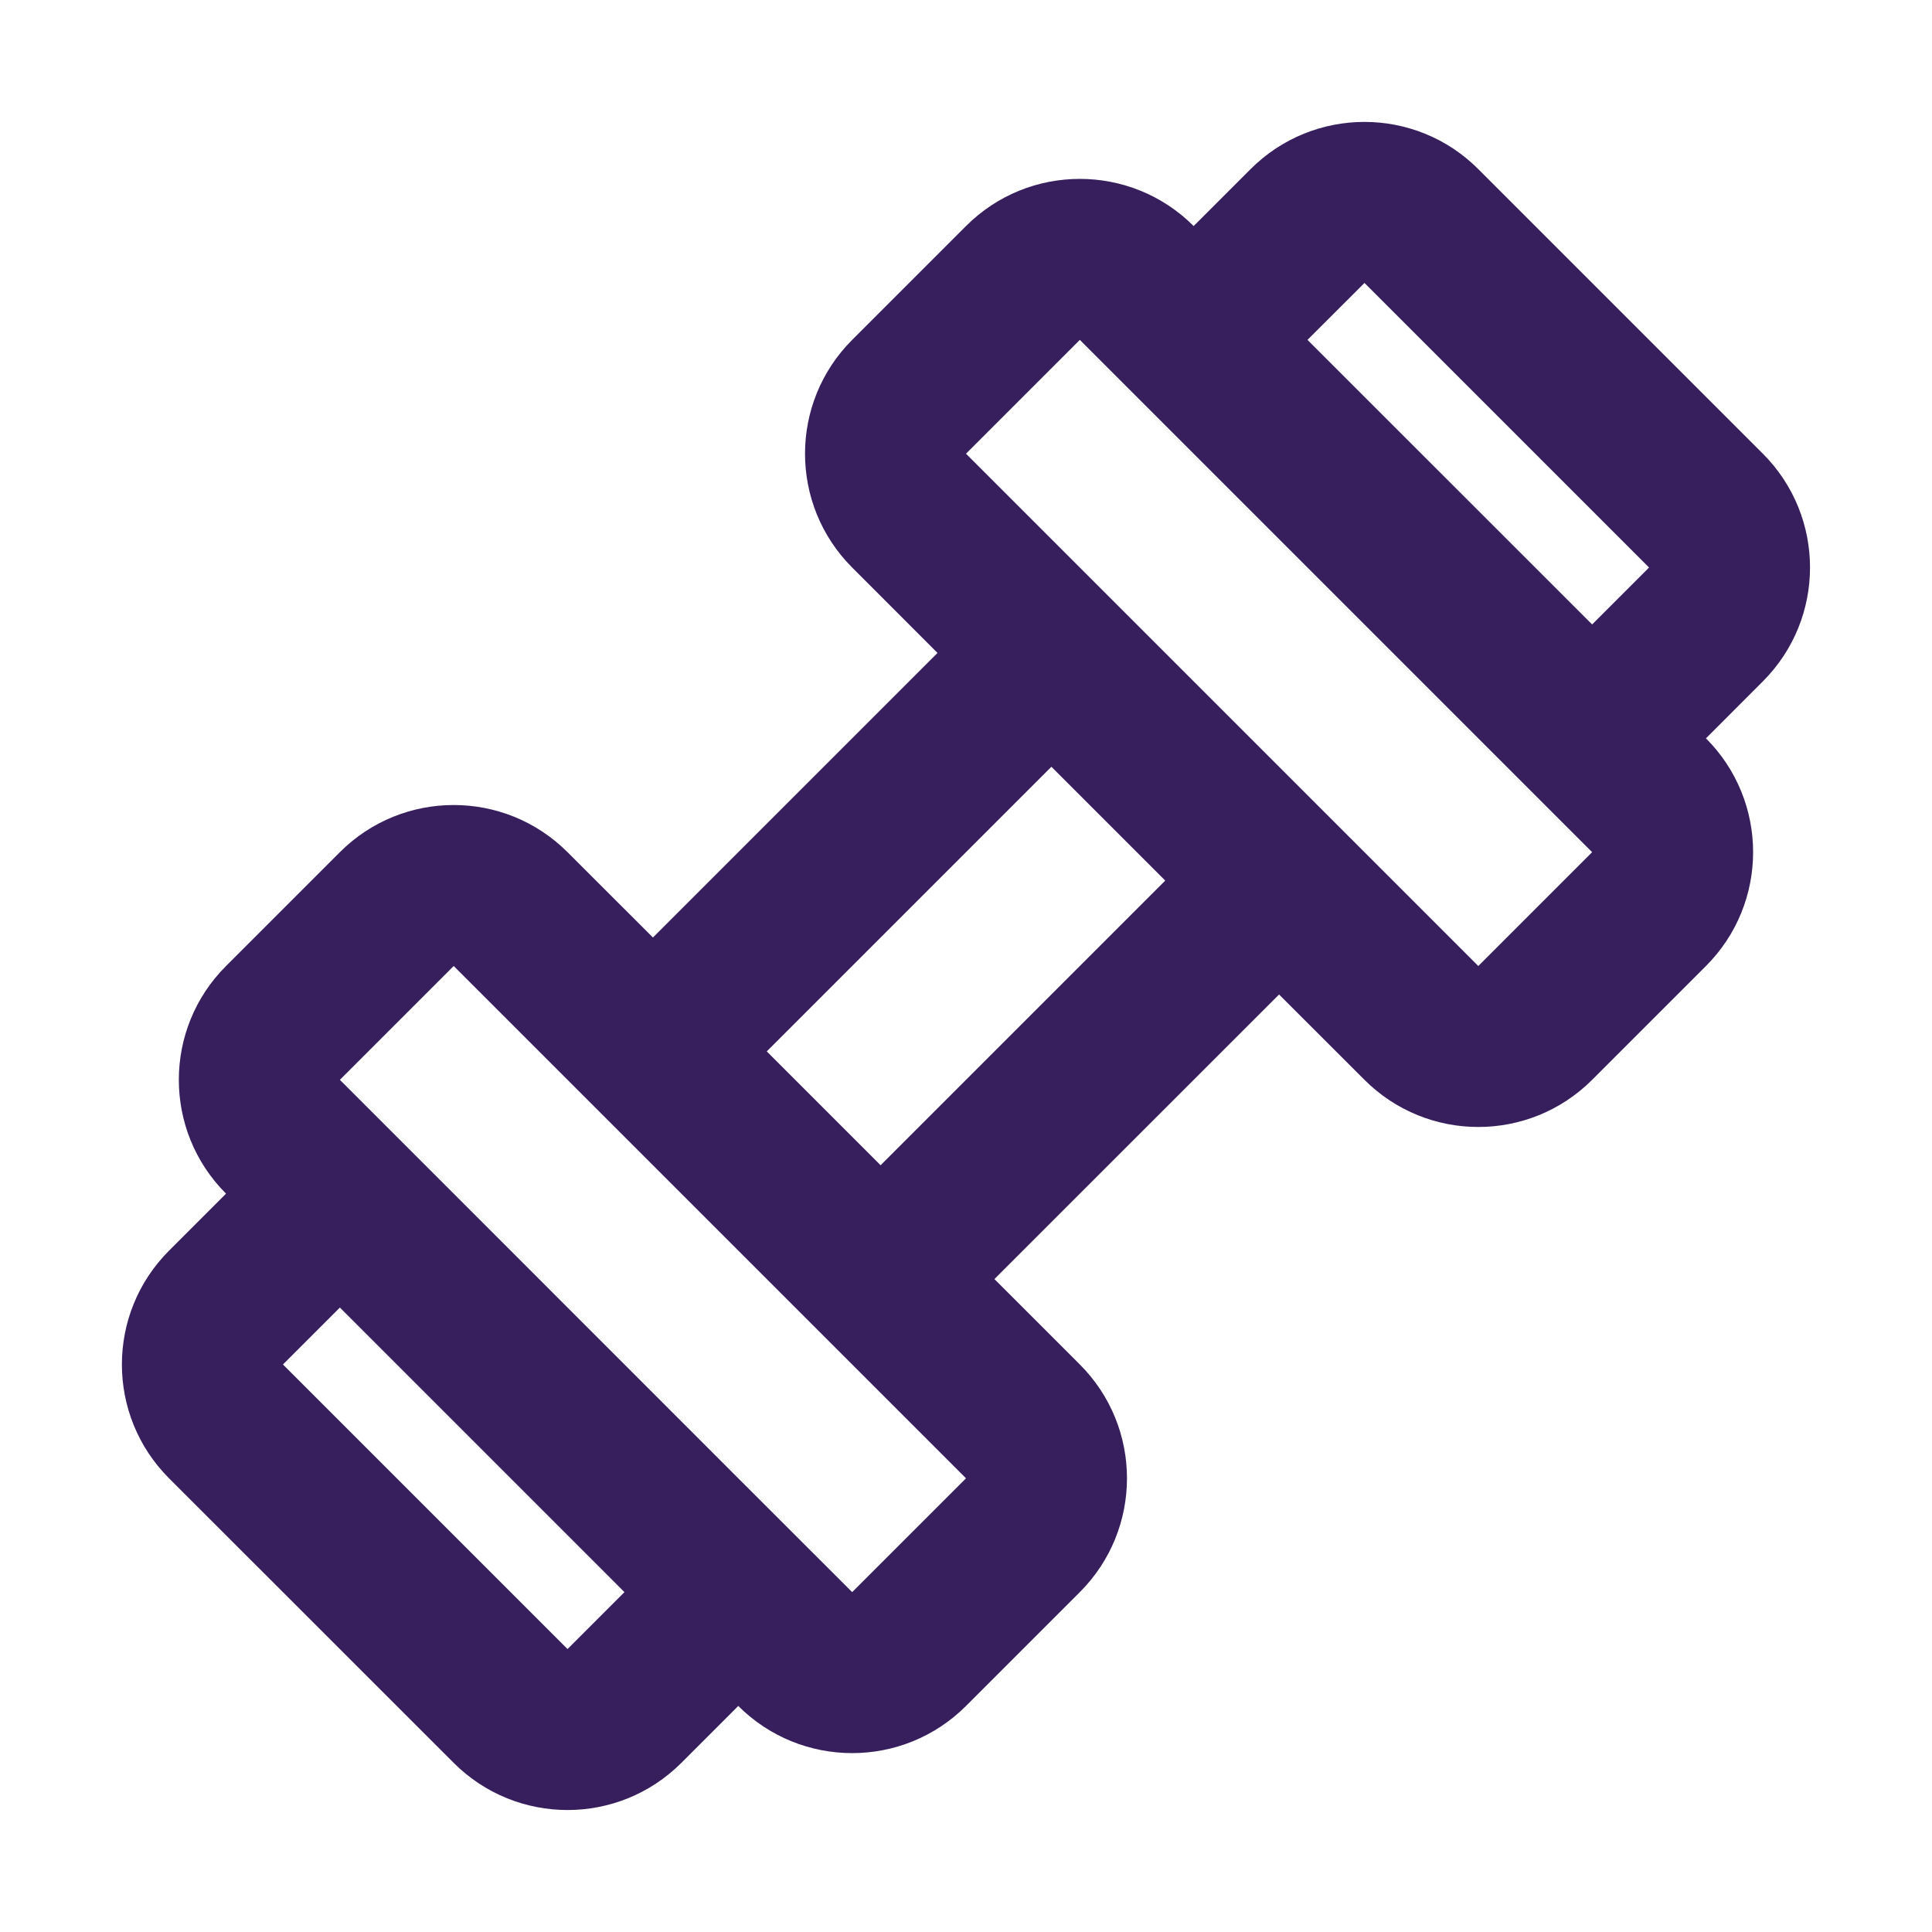 <svg width="24" height="24" viewBox="0 0 24 24" fill="none" xmlns="http://www.w3.org/2000/svg">
<g clip-path="url(#clip0_34731_5206)">
<path fill-rule="evenodd" clip-rule="evenodd" d="M5.636 12L4.222 13.414L5.636 14.828L9.171 18.364L10.586 19.778L12 18.364L10.939 17.303L6.697 13.061L5.636 12ZM9.171 21.192C9.953 21.973 11.219 21.973 12 21.192L13.414 19.778C14.195 18.997 14.195 17.731 13.414 16.95L12.353 15.889L15.889 12.354L16.95 13.414C17.731 14.195 18.997 14.195 19.778 13.414L21.192 12C21.973 11.219 21.973 9.953 21.192 9.172L21.899 8.464C22.68 7.683 22.68 6.417 21.899 5.636L18.364 2.101C17.583 1.319 16.317 1.319 15.535 2.101L14.828 2.808C14.047 2.027 12.781 2.027 12 2.808L10.586 4.222C9.805 5.003 9.805 6.269 10.586 7.05L11.646 8.111L8.111 11.646L7.05 10.586C6.269 9.805 5.003 9.805 4.222 10.586L2.808 12C2.026 12.781 2.026 14.047 2.808 14.828L2.1 15.536C1.319 16.317 1.319 17.583 2.1 18.364L5.636 21.899C6.417 22.68 7.683 22.68 8.464 21.899L9.171 21.192ZM16.242 4.222L19.778 7.757L20.485 7.05L16.95 3.515L16.242 4.222ZM14.828 5.636L13.414 4.222L12 5.636L13.061 6.697L17.303 10.939L18.364 12L19.778 10.586L18.364 9.172L14.828 5.636ZM13.061 9.525L14.475 10.939L10.939 14.475L9.525 13.061L13.061 9.525ZM7.757 19.778L4.222 16.243L3.515 16.95L7.05 20.485L7.757 19.778Z" fill="#371F5E"/>
</g>
<defs>
<clipPath id="clip0_34731_5206">
<rect width="24" height="24" fill="white"/>
</clipPath>
</defs>
</svg>
